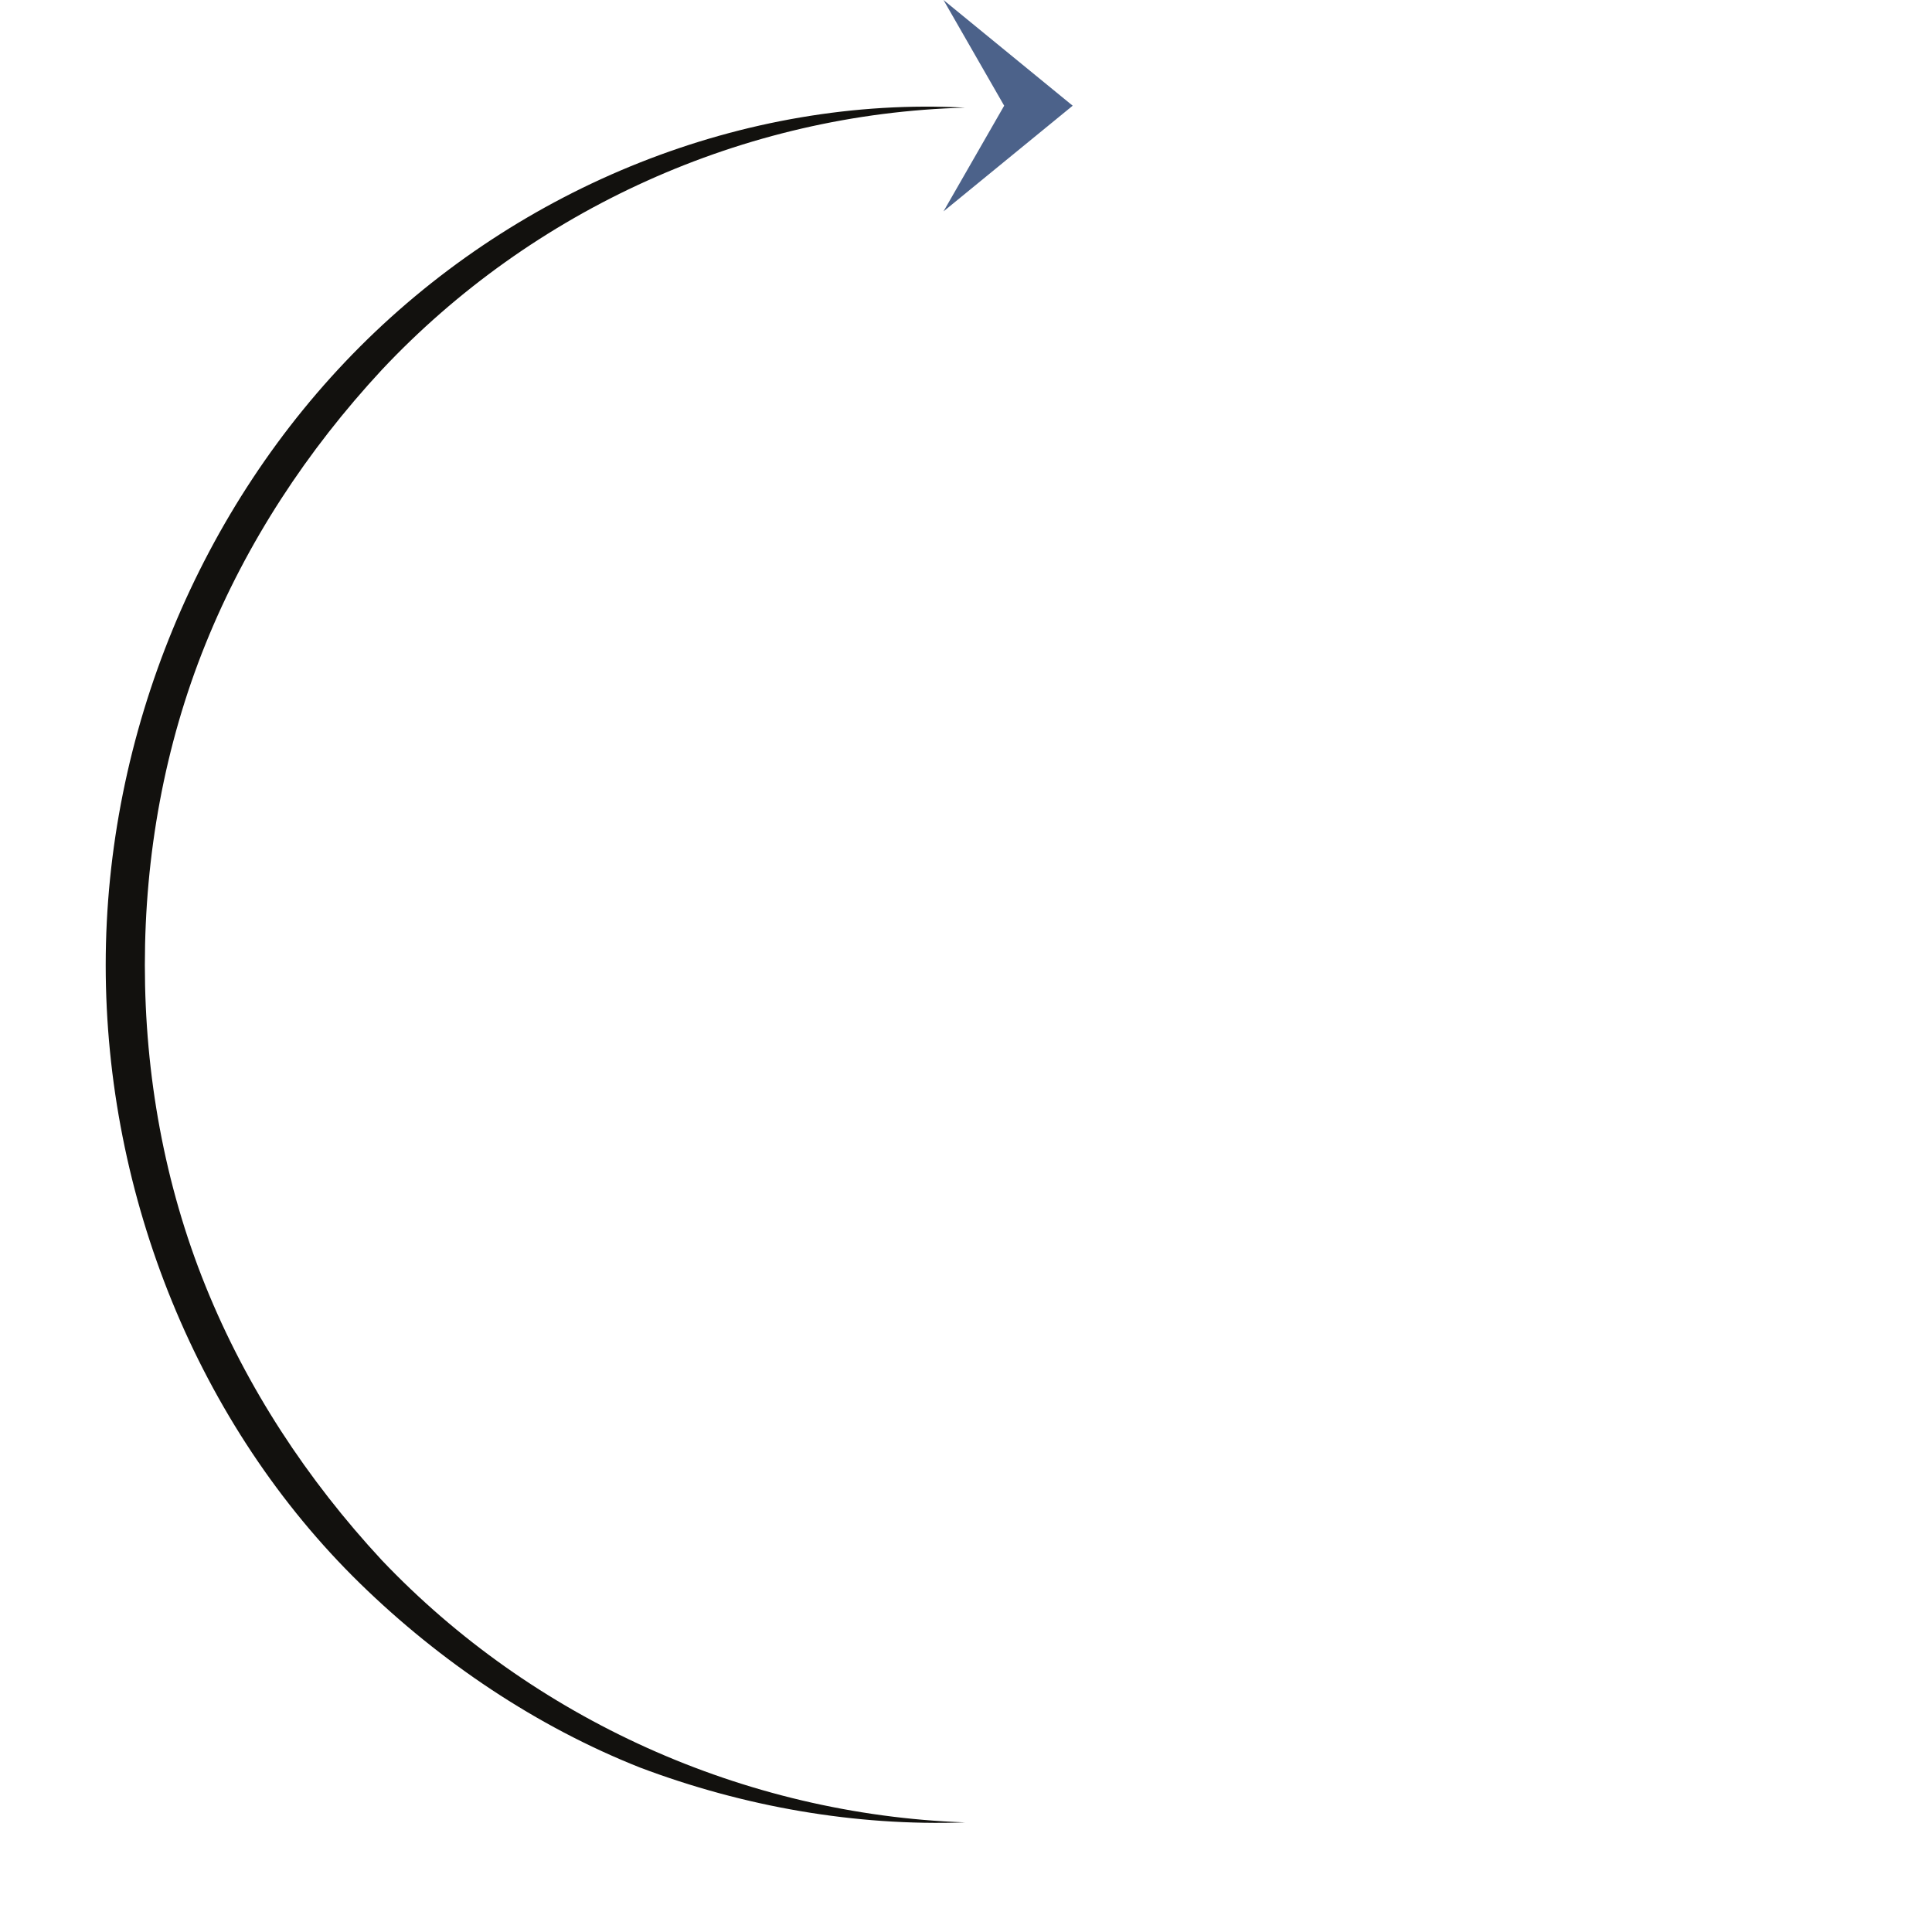 <?xml version="1.0" encoding="utf-8"?>
<!-- Generator: Adobe Illustrator 22.0.0, SVG Export Plug-In . SVG Version: 6.00 Build 0)  -->
<svg version="1.0" id="Layer_1" xmlns="http://www.w3.org/2000/svg" xmlns:xlink="http://www.w3.org/1999/xlink" x="0px" y="0px"
	 viewBox="0 0 98.7 98.7" style="enable-background:new 0 0 98.7 98.7;" xml:space="preserve">
<style type="text/css">
	.st0{fill:#4C628A;}
	.st1{fill:#12110E;}
</style>
<g>
	<polygon class="st0" points="48.2,10.8 51.3,5.4 48.2,0 54.8,5.4 	"/>
	<path class="st1" d="M49.3,93.1c-5.6,0.2-11.3-0.8-16.6-2.8c-5.3-2.1-10.2-5.4-14.3-9.4c-8.3-8.1-13-19.8-13-31.6s4.8-23.4,13-31.6
		c4.1-4.1,9-7.3,14.3-9.4s11-3.1,16.6-2.8C38,5.8,27.2,10.7,19.5,18.9c-3.8,4.1-6.9,8.8-9,14S7.4,43.7,7.4,49.3s1,11.2,3.1,16.4
		s5.2,9.9,9,14C27.2,87.8,38,92.7,49.3,93.1"/>
</g>
</svg>
